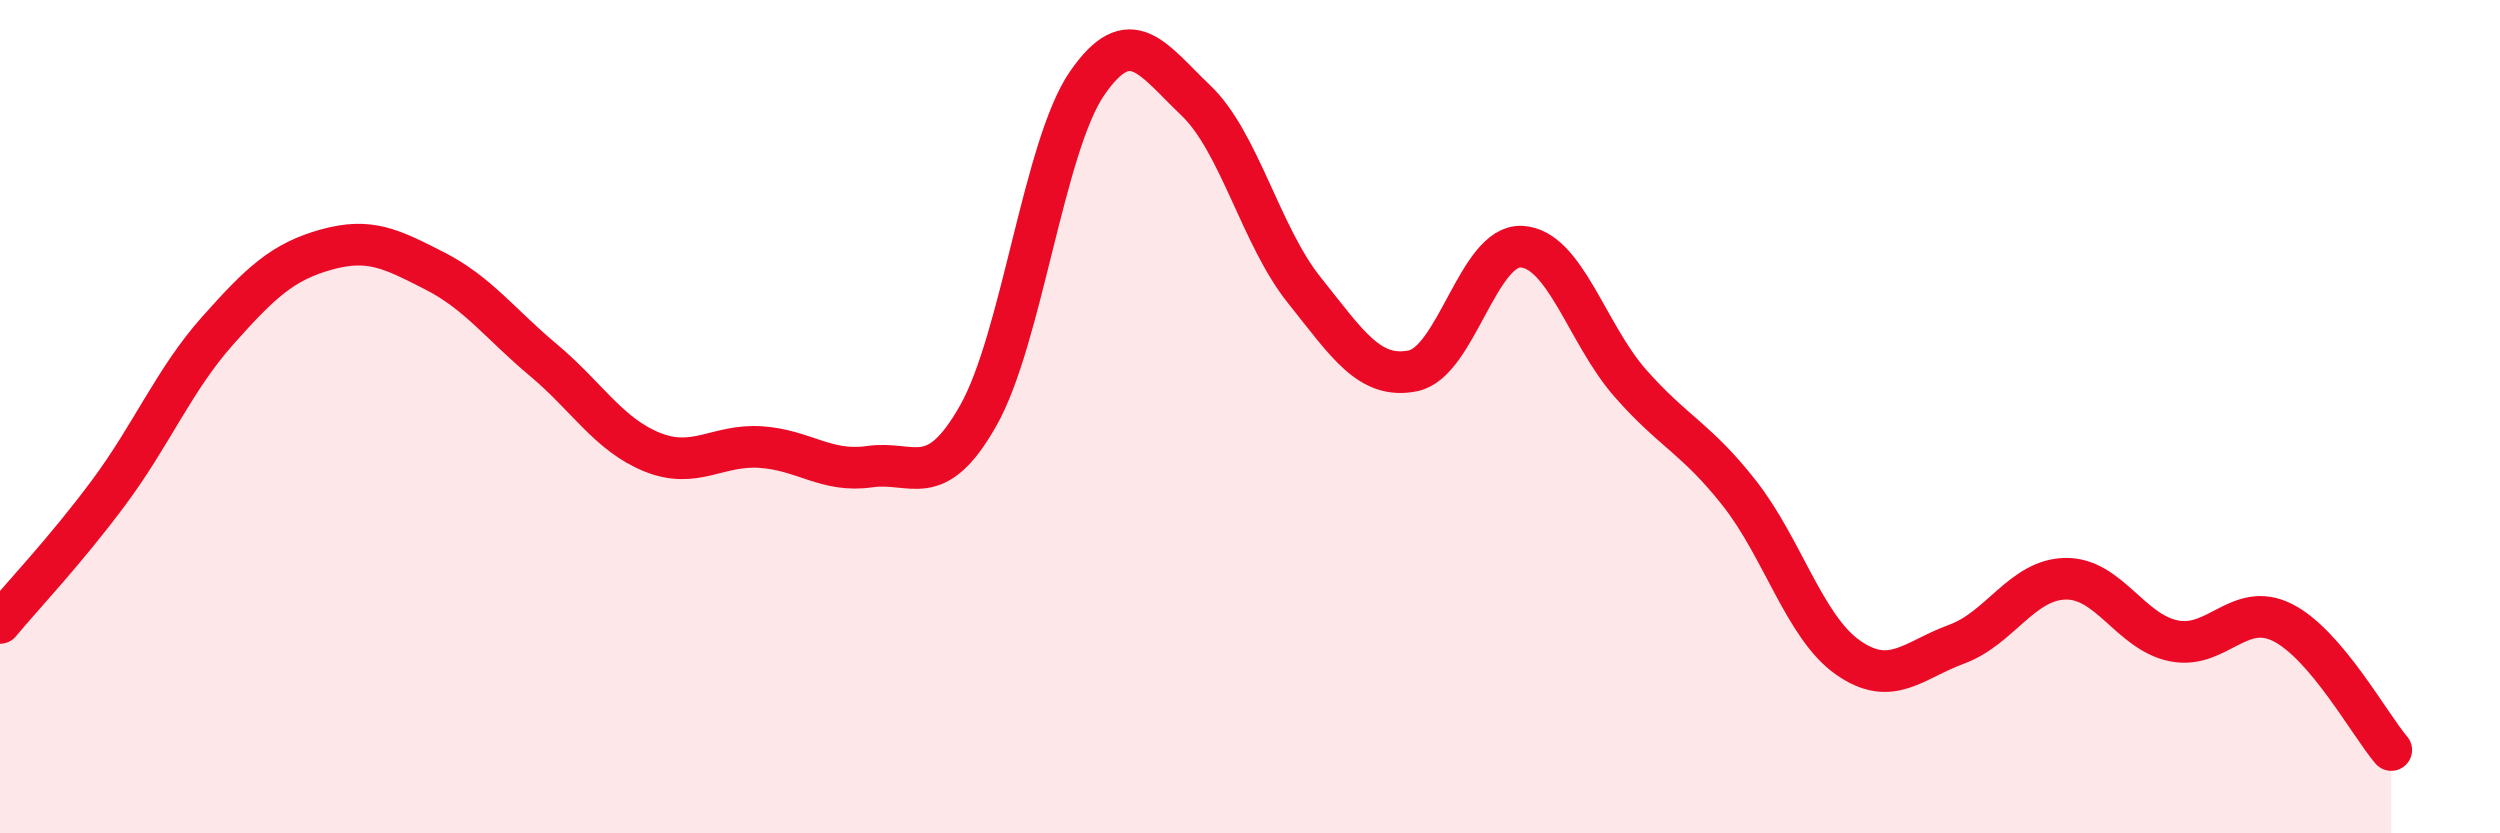 
    <svg width="60" height="20" viewBox="0 0 60 20" xmlns="http://www.w3.org/2000/svg">
      <path
        d="M 0,14.95 C 0.52,14.32 1.57,13.22 2.61,11.82 C 3.65,10.42 4.18,9.11 5.22,7.94 C 6.26,6.77 6.79,6.28 7.83,5.99 C 8.87,5.7 9.39,5.97 10.43,6.5 C 11.47,7.03 12,7.77 13.04,8.64 C 14.08,9.51 14.61,10.43 15.65,10.85 C 16.69,11.27 17.22,10.66 18.26,10.73 C 19.3,10.8 19.83,11.35 20.87,11.2 C 21.91,11.05 22.44,11.81 23.48,9.97 C 24.52,8.13 25.05,3.51 26.09,2 C 27.13,0.49 27.66,1.42 28.7,2.41 C 29.74,3.4 30.26,5.66 31.3,6.96 C 32.34,8.26 32.87,9.11 33.91,8.9 C 34.95,8.69 35.48,5.86 36.52,5.92 C 37.56,5.98 38.09,8.02 39.13,9.2 C 40.17,10.38 40.7,10.51 41.74,11.83 C 42.78,13.15 43.31,15.05 44.35,15.78 C 45.39,16.51 45.92,15.84 46.96,15.46 C 48,15.08 48.53,13.91 49.57,13.89 C 50.61,13.87 51.13,15.17 52.17,15.38 C 53.21,15.59 53.74,14.42 54.78,14.94 C 55.82,15.46 56.87,17.39 57.39,18L57.39 20L0 20Z"
        fill="#EB0A25"
        opacity="0.1"
        stroke-linecap="round"
        stroke-linejoin="round"
      />
      <path
        d="M 0,14.95 C 0.52,14.32 1.57,13.22 2.61,11.82 C 3.65,10.42 4.18,9.11 5.22,7.94 C 6.26,6.77 6.79,6.28 7.83,5.99 C 8.87,5.7 9.39,5.97 10.43,6.5 C 11.47,7.03 12,7.77 13.04,8.64 C 14.08,9.51 14.61,10.43 15.65,10.85 C 16.69,11.27 17.22,10.66 18.26,10.73 C 19.3,10.8 19.83,11.35 20.87,11.2 C 21.91,11.05 22.44,11.81 23.48,9.97 C 24.52,8.13 25.05,3.51 26.09,2 C 27.13,0.49 27.66,1.42 28.7,2.41 C 29.74,3.4 30.26,5.66 31.3,6.96 C 32.34,8.26 32.87,9.11 33.91,8.9 C 34.95,8.69 35.48,5.86 36.52,5.92 C 37.56,5.98 38.09,8.02 39.13,9.2 C 40.17,10.38 40.7,10.51 41.74,11.83 C 42.78,13.15 43.31,15.05 44.35,15.78 C 45.39,16.51 45.92,15.84 46.96,15.46 C 48,15.08 48.53,13.91 49.57,13.89 C 50.61,13.87 51.13,15.17 52.17,15.38 C 53.21,15.59 53.74,14.42 54.78,14.94 C 55.82,15.46 56.87,17.39 57.39,18"
        stroke="#EB0A25"
        stroke-width="1"
        fill="none"
        stroke-linecap="round"
        stroke-linejoin="round"
      />
    </svg>
  